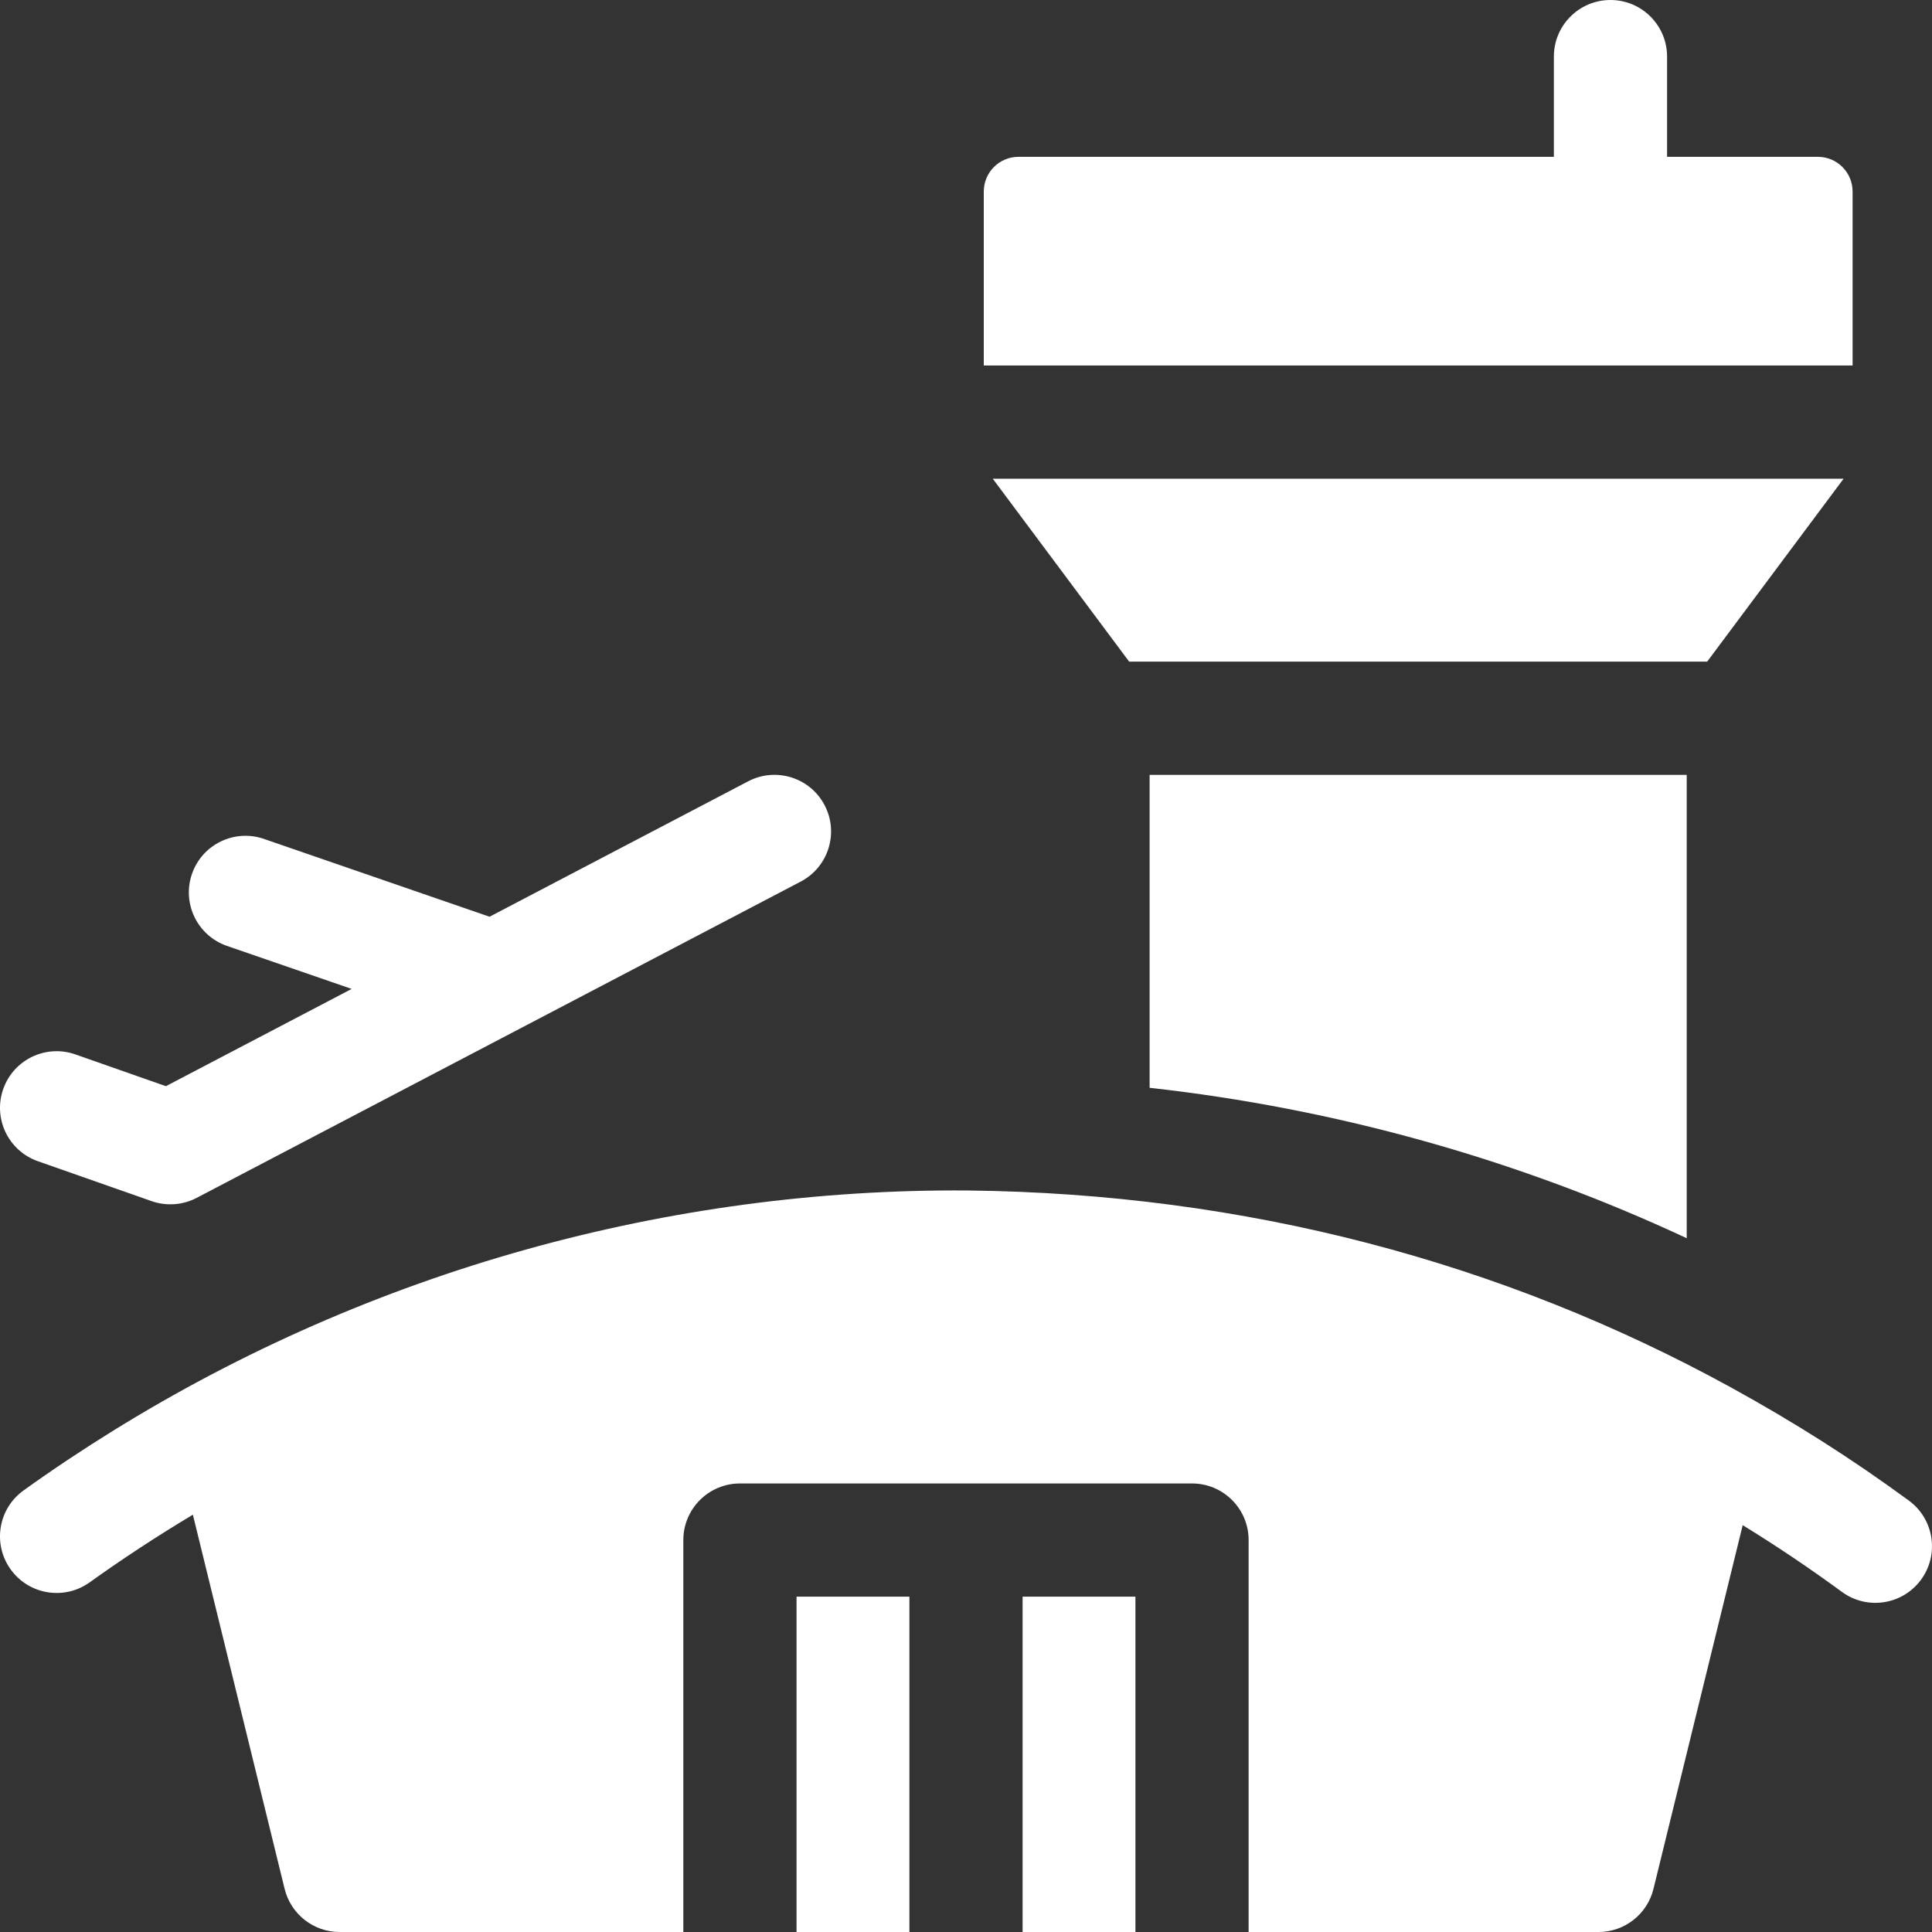 <?xml version="1.0" encoding="UTF-8"?> <svg xmlns="http://www.w3.org/2000/svg" xmlns:xlink="http://www.w3.org/1999/xlink" xmlns:svgjs="http://svgjs.com/svgjs" width="512" height="512" x="0" y="0" viewBox="0 0 512 512" style="enable-background:new 0 0 512 512" xml:space="preserve"><rect x="0" y="0" width="512" height="512" fill="#333333" stroke="none"/> <g> <g> <path d="m446.998 328.14v-122.8h-142.339v82.94c49.21 5.464 97.48 18.931 142.339 39.86z" fill="#ffffff" data-original="#000000"></path> <path d="m488.577 126.86h-225.487l36.15 48.48h153.178z" fill="#ffffff" data-original="#000000"></path> <path d="m490.957 50.77c0-5.09-4.12-9.21-9.21-9.21h-39.955v-26.56c0-8.284-6.716-15-15-15s-15 6.716-15 15v26.56h-141.882c-5.08 0-9.2 4.12-9.2 9.21v46.09h230.247z" fill="#ffffff" data-original="#000000"></path> <path d="m10.036 307.735 30.145 10.58c.005.002.009.003.014.004 4.025 1.408 8.347.991 11.912-.868l160.09-83.82c7.339-3.843 10.174-12.907 6.331-20.247-3.843-7.339-12.906-10.173-20.247-6.331l-68.547 35.89-59.794-20.624c-7.832-2.699-16.37 1.458-19.071 9.29-2.701 7.831 1.458 16.37 9.29 19.071l33.035 11.394-49.229 25.776-23.994-8.421c-7.815-2.742-16.378 1.37-19.121 9.186-2.743 7.817 1.37 16.377 9.186 19.12z" fill="#ffffff" data-original="#000000"></path> <path d="m211.091 423.13h29.91v88.87h-29.91z" fill="#ffffff" data-original="#000000"></path> <path d="m271 423.13h29.9v88.87h-29.9z" fill="#ffffff" data-original="#000000"></path> <path d="m505.866 397.67c-15.19-11.13-30.2-20.67-47.239-30.04-.01-.01-.01-.01-.02-.01-60.518-33.201-128.683-51.309-202.098-52.13-79.024-.593-157.887 21.133-226.558 63.68-8.07 5-15.99 10.27-23.68 15.79-6.74 4.82-8.29 14.19-3.46 20.92 4.82 6.74 14.19 8.29 20.93 3.47 8.851-6.34 18.01-12.337 27.374-17.938l24.296 99.077c1.62 6.75 7.65 11.51 14.59 11.51h91.089v-103.869c0-8.28 6.72-15 15-15h119.809c8.29 0 15 6.72 15 15v103.87h92.719c6.94 0 12.98-4.76 14.59-11.51l23.628-96.309c9.217 5.665 17.824 11.482 26.3 17.689 6.67 4.89 16.06 3.45 20.96-3.24 4.9-6.68 3.45-16.07-3.23-20.96z" fill="#ffffff" data-original="#000000"></path> </g> </g> </svg> 